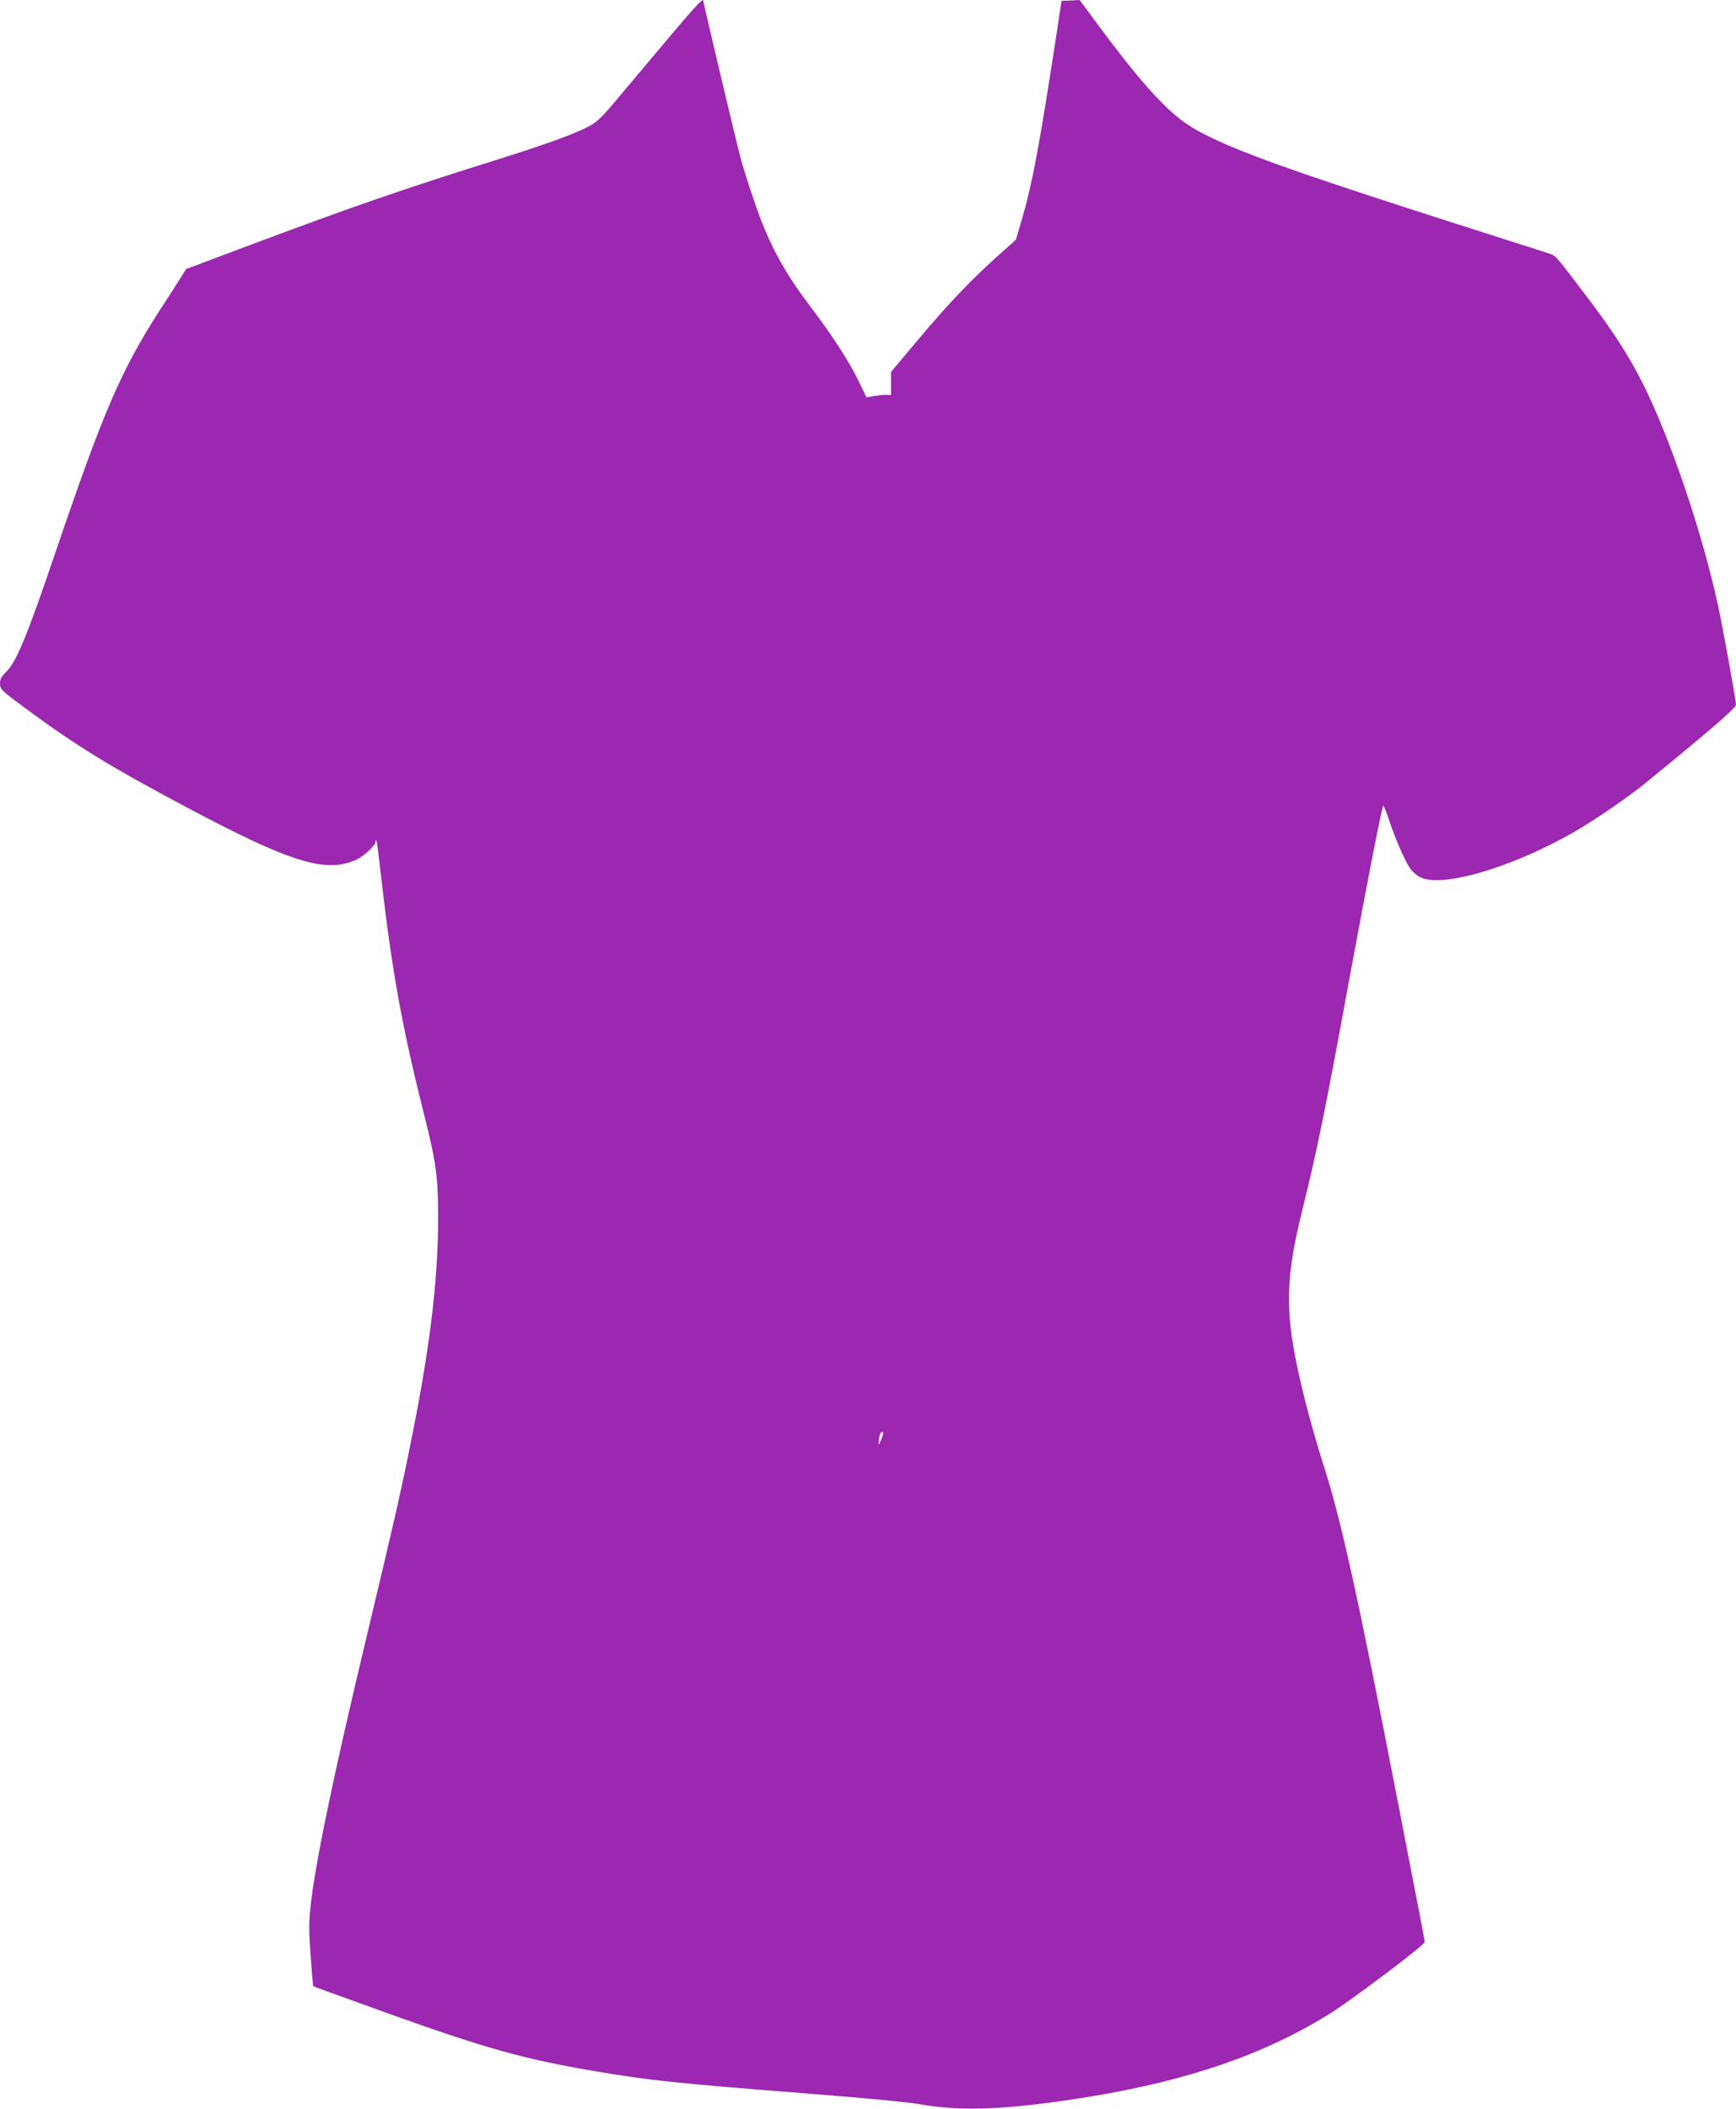 <?xml version="1.0" standalone="no"?>
<!DOCTYPE svg PUBLIC "-//W3C//DTD SVG 20010904//EN"
 "http://www.w3.org/TR/2001/REC-SVG-20010904/DTD/svg10.dtd">
<svg version="1.0" xmlns="http://www.w3.org/2000/svg"
 width="1054pt" height="1280pt" viewBox="0 0 1054 1280"
 preserveAspectRatio="xMidYMid meet">
<g transform="translate(0,1280) scale(0.1,-0.1)"
fill="#9c27b0" stroke="none">
<path d="M4024 12528 c-126 -150 -265 -315 -309 -367 -62 -74 -95 -104 -140
-128 -86 -46 -261 -109 -560 -203 -562 -176 -875 -284 -1518 -525 l-367 -138
-29 -46 c-16 -25 -73 -116 -129 -201 -237 -367 -345 -619 -632 -1463 -174
-513 -241 -677 -304 -736 -28 -28 -36 -42 -36 -70 1 -35 6 -40 160 -154 311
-229 508 -349 970 -595 630 -335 843 -402 1029 -322 49 22 121 88 121 112 0 6
2 9 5 6 3 -2 16 -105 30 -229 65 -565 127 -906 260 -1434 73 -289 85 -376 85
-628 0 -386 -52 -808 -175 -1407 -55 -272 -100 -468 -250 -1095 -210 -877
-319 -1402 -349 -1671 -11 -101 -11 -152 0 -304 7 -100 14 -183 16 -184 3 -3
42 -17 483 -176 562 -201 801 -268 1220 -339 332 -57 506 -75 1285 -136 335
-26 623 -53 690 -65 259 -47 551 -34 1036 45 604 99 1067 259 1463 507 132 83
571 414 571 431 0 10 -17 101 -171 892 -229 1180 -337 1672 -439 1990 -114
358 -195 706 -209 899 -15 212 4 372 80 679 82 328 143 626 279 1372 116 628
201 1065 209 1065 3 0 19 -40 35 -88 40 -121 101 -258 132 -299 15 -19 43 -42
63 -50 148 -63 606 81 981 309 109 66 291 193 370 257 420 343 560 464 560
485 0 27 -81 472 -110 606 -98 447 -289 1009 -455 1341 -82 163 -174 307 -317
497 -210 278 -211 278 -243 290 -16 6 -131 43 -255 82 -561 179 -756 242
-1053 341 -517 172 -783 281 -915 376 -131 93 -290 273 -532 601 l-105 142
-55 -3 -55 -2 -37 -245 c-97 -630 -139 -857 -199 -1065 l-41 -140 -56 -50
c-209 -184 -340 -321 -554 -576 l-148 -176 0 -70 0 -70 -32 1 c-18 0 -52 -4
-75 -8 l-42 -8 -50 103 c-55 115 -157 272 -294 453 -130 170 -218 323 -289
501 -35 87 -108 306 -133 402 -24 88 -225 937 -225 948 0 20 -44 -27 -246
-267z m1329 -8458 c-19 -48 -22 -47 -15 3 2 21 10 37 17 37 11 0 10 -8 -2 -40z"/>
</g>
</svg>
